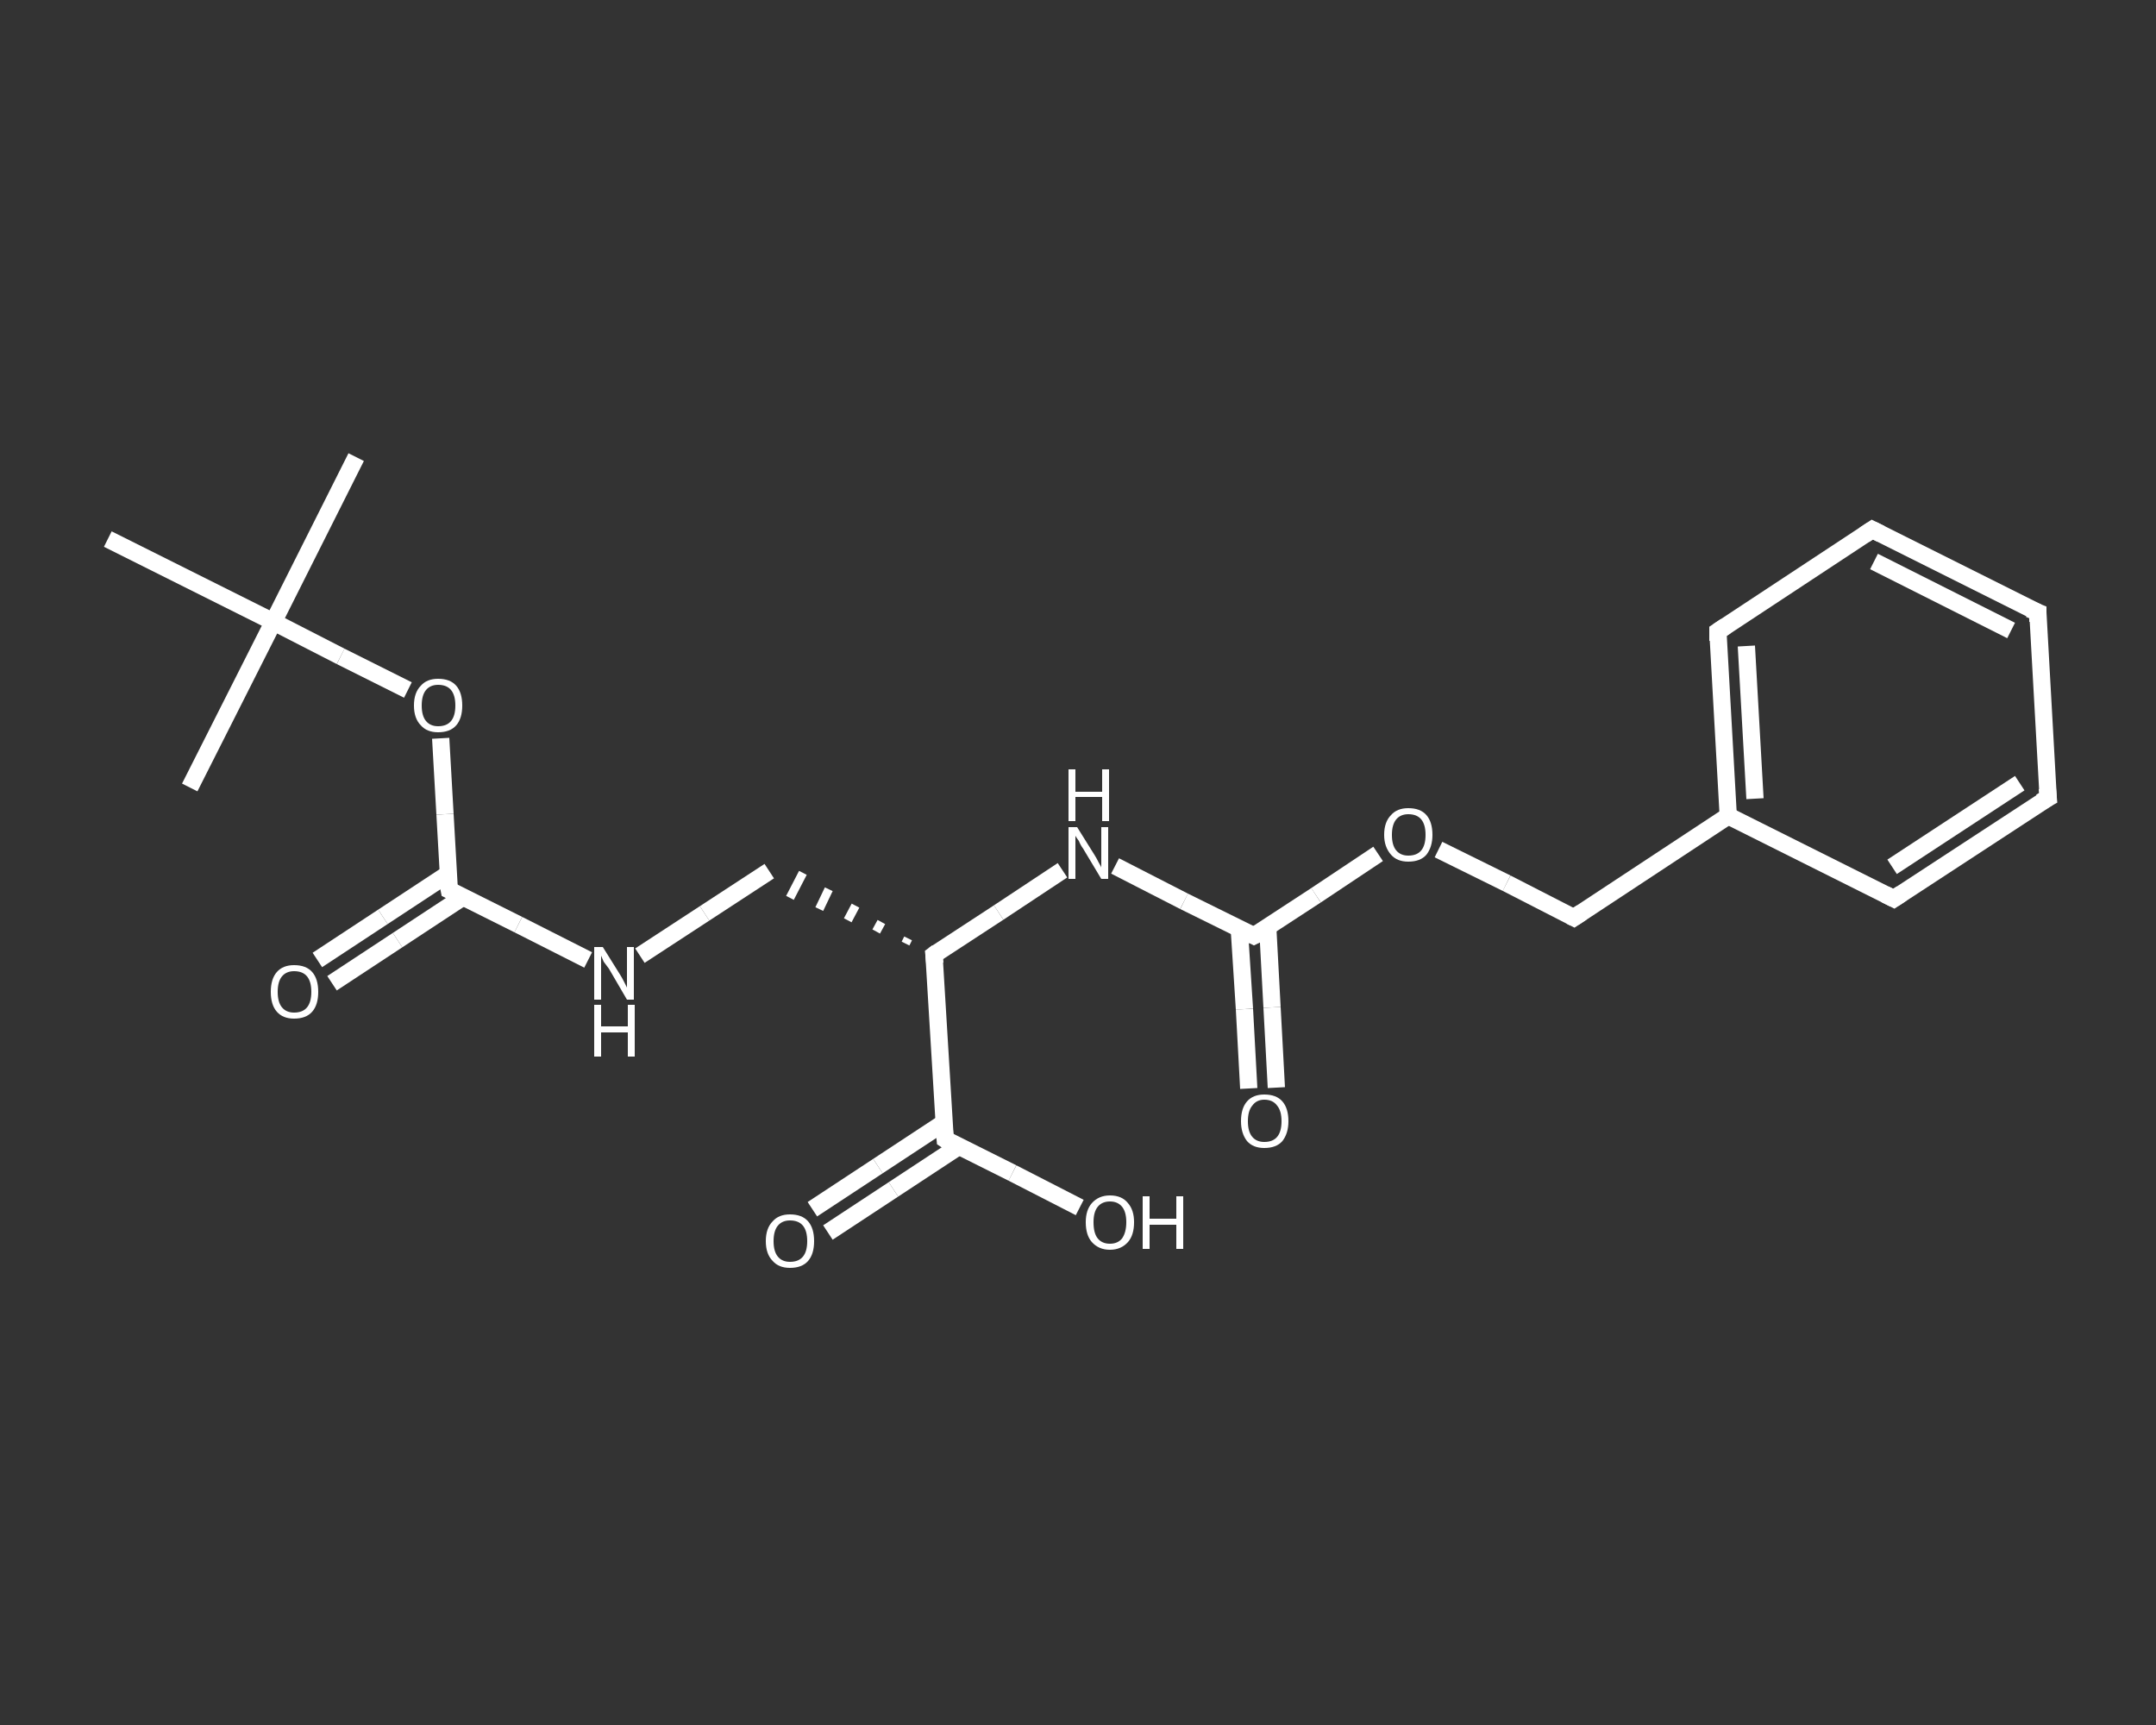 <?xml version='1.0' encoding='iso-8859-1'?>
<svg version='1.1' baseProfile='full'
              xmlns='http://www.w3.org/2000/svg'
                      xmlns:rdkit='http://www.rdkit.org/xml'
                      xmlns:xlink='http://www.w3.org/1999/xlink'
                  xml:space='preserve'
width='250px' height='200px' viewBox='0 0 250 200'>
<rect x="0" y="0" width="250" height="200" fill="#333333" stroke="none"/>
<!-- END OF HEADER -->
<rect style='opacity:1.0;fill:transparent;stroke:none' width='250.0' height='200.0' x='0.0' y='0.0'> </rect>
<path class='bond-0 atom-0 atom-1' d='M 41.3,53.0 L 31.7,72.1' style='fill:none;fill-rule:evenodd;stroke:#FFFFFF;stroke-width:2.0px;stroke-linecap:butt;stroke-linejoin:miter;stroke-opacity:1' />
<path class='bond-1 atom-1 atom-2' d='M 31.7,72.1 L 22.0,91.3' style='fill:none;fill-rule:evenodd;stroke:#FFFFFF;stroke-width:2.0px;stroke-linecap:butt;stroke-linejoin:miter;stroke-opacity:1' />
<path class='bond-2 atom-1 atom-3' d='M 31.7,72.1 L 12.5,62.5' style='fill:none;fill-rule:evenodd;stroke:#FFFFFF;stroke-width:2.0px;stroke-linecap:butt;stroke-linejoin:miter;stroke-opacity:1' />
<path class='bond-3 atom-1 atom-4' d='M 31.7,72.1 L 39.5,76.1' style='fill:none;fill-rule:evenodd;stroke:#FFFFFF;stroke-width:2.0px;stroke-linecap:butt;stroke-linejoin:miter;stroke-opacity:1' />
<path class='bond-3 atom-1 atom-4' d='M 39.5,76.1 L 47.3,80.0' style='fill:none;fill-rule:evenodd;stroke:#FFFFFF;stroke-width:2.0px;stroke-linecap:butt;stroke-linejoin:miter;stroke-opacity:1' />
<path class='bond-4 atom-4 atom-5' d='M 51.1,85.6 L 51.6,94.4' style='fill:none;fill-rule:evenodd;stroke:#FFFFFF;stroke-width:2.0px;stroke-linecap:butt;stroke-linejoin:miter;stroke-opacity:1' />
<path class='bond-4 atom-4 atom-5' d='M 51.6,94.4 L 52.1,103.2' style='fill:none;fill-rule:evenodd;stroke:#FFFFFF;stroke-width:2.0px;stroke-linecap:butt;stroke-linejoin:miter;stroke-opacity:1' />
<path class='bond-5 atom-5 atom-6' d='M 52.0,101.3 L 44.4,106.3' style='fill:none;fill-rule:evenodd;stroke:#FFFFFF;stroke-width:2.0px;stroke-linecap:butt;stroke-linejoin:miter;stroke-opacity:1' />
<path class='bond-5 atom-5 atom-6' d='M 44.4,106.3 L 36.8,111.3' style='fill:none;fill-rule:evenodd;stroke:#FFFFFF;stroke-width:2.0px;stroke-linecap:butt;stroke-linejoin:miter;stroke-opacity:1' />
<path class='bond-5 atom-5 atom-6' d='M 53.7,104.0 L 46.1,109.0' style='fill:none;fill-rule:evenodd;stroke:#FFFFFF;stroke-width:2.0px;stroke-linecap:butt;stroke-linejoin:miter;stroke-opacity:1' />
<path class='bond-5 atom-5 atom-6' d='M 46.1,109.0 L 38.5,114.0' style='fill:none;fill-rule:evenodd;stroke:#FFFFFF;stroke-width:2.0px;stroke-linecap:butt;stroke-linejoin:miter;stroke-opacity:1' />
<path class='bond-6 atom-5 atom-7' d='M 52.1,103.2 L 60.1,107.2' style='fill:none;fill-rule:evenodd;stroke:#FFFFFF;stroke-width:2.0px;stroke-linecap:butt;stroke-linejoin:miter;stroke-opacity:1' />
<path class='bond-6 atom-5 atom-7' d='M 60.1,107.2 L 68.2,111.3' style='fill:none;fill-rule:evenodd;stroke:#FFFFFF;stroke-width:2.0px;stroke-linecap:butt;stroke-linejoin:miter;stroke-opacity:1' />
<path class='bond-7 atom-7 atom-8' d='M 74.2,110.8 L 81.7,105.9' style='fill:none;fill-rule:evenodd;stroke:#FFFFFF;stroke-width:2.0px;stroke-linecap:butt;stroke-linejoin:miter;stroke-opacity:1' />
<path class='bond-7 atom-7 atom-8' d='M 81.7,105.9 L 89.2,101.0' style='fill:none;fill-rule:evenodd;stroke:#FFFFFF;stroke-width:2.0px;stroke-linecap:butt;stroke-linejoin:miter;stroke-opacity:1' />
<path class='bond-8 atom-9 atom-8' d='M 105.3,108.8 L 105.0,109.4' style='fill:none;fill-rule:evenodd;stroke:#FFFFFF;stroke-width:1.0px;stroke-linecap:butt;stroke-linejoin:miter;stroke-opacity:1' />
<path class='bond-8 atom-9 atom-8' d='M 102.2,106.9 L 101.6,108.0' style='fill:none;fill-rule:evenodd;stroke:#FFFFFF;stroke-width:1.0px;stroke-linecap:butt;stroke-linejoin:miter;stroke-opacity:1' />
<path class='bond-8 atom-9 atom-8' d='M 99.2,105.0 L 98.3,106.7' style='fill:none;fill-rule:evenodd;stroke:#FFFFFF;stroke-width:1.0px;stroke-linecap:butt;stroke-linejoin:miter;stroke-opacity:1' />
<path class='bond-8 atom-9 atom-8' d='M 96.1,103.1 L 95.0,105.4' style='fill:none;fill-rule:evenodd;stroke:#FFFFFF;stroke-width:1.0px;stroke-linecap:butt;stroke-linejoin:miter;stroke-opacity:1' />
<path class='bond-8 atom-9 atom-8' d='M 93.1,101.2 L 91.6,104.1' style='fill:none;fill-rule:evenodd;stroke:#FFFFFF;stroke-width:1.0px;stroke-linecap:butt;stroke-linejoin:miter;stroke-opacity:1' />
<path class='bond-9 atom-9 atom-10' d='M 108.3,110.7 L 115.8,105.8' style='fill:none;fill-rule:evenodd;stroke:#FFFFFF;stroke-width:2.0px;stroke-linecap:butt;stroke-linejoin:miter;stroke-opacity:1' />
<path class='bond-9 atom-9 atom-10' d='M 115.8,105.8 L 123.2,100.9' style='fill:none;fill-rule:evenodd;stroke:#FFFFFF;stroke-width:2.0px;stroke-linecap:butt;stroke-linejoin:miter;stroke-opacity:1' />
<path class='bond-10 atom-10 atom-11' d='M 129.3,100.4 L 137.3,104.5' style='fill:none;fill-rule:evenodd;stroke:#FFFFFF;stroke-width:2.0px;stroke-linecap:butt;stroke-linejoin:miter;stroke-opacity:1' />
<path class='bond-10 atom-10 atom-11' d='M 137.3,104.5 L 145.4,108.5' style='fill:none;fill-rule:evenodd;stroke:#FFFFFF;stroke-width:2.0px;stroke-linecap:butt;stroke-linejoin:miter;stroke-opacity:1' />
<path class='bond-11 atom-11 atom-12' d='M 143.7,107.7 L 144.3,117.0' style='fill:none;fill-rule:evenodd;stroke:#FFFFFF;stroke-width:2.0px;stroke-linecap:butt;stroke-linejoin:miter;stroke-opacity:1' />
<path class='bond-11 atom-11 atom-12' d='M 144.3,117.0 L 144.8,126.2' style='fill:none;fill-rule:evenodd;stroke:#FFFFFF;stroke-width:2.0px;stroke-linecap:butt;stroke-linejoin:miter;stroke-opacity:1' />
<path class='bond-11 atom-11 atom-12' d='M 147.0,107.5 L 147.5,116.8' style='fill:none;fill-rule:evenodd;stroke:#FFFFFF;stroke-width:2.0px;stroke-linecap:butt;stroke-linejoin:miter;stroke-opacity:1' />
<path class='bond-11 atom-11 atom-12' d='M 147.5,116.8 L 148.0,126.1' style='fill:none;fill-rule:evenodd;stroke:#FFFFFF;stroke-width:2.0px;stroke-linecap:butt;stroke-linejoin:miter;stroke-opacity:1' />
<path class='bond-12 atom-11 atom-13' d='M 145.4,108.5 L 152.6,103.8' style='fill:none;fill-rule:evenodd;stroke:#FFFFFF;stroke-width:2.0px;stroke-linecap:butt;stroke-linejoin:miter;stroke-opacity:1' />
<path class='bond-12 atom-11 atom-13' d='M 152.6,103.8 L 159.8,99.0' style='fill:none;fill-rule:evenodd;stroke:#FFFFFF;stroke-width:2.0px;stroke-linecap:butt;stroke-linejoin:miter;stroke-opacity:1' />
<path class='bond-13 atom-13 atom-14' d='M 166.8,98.5 L 174.7,102.4' style='fill:none;fill-rule:evenodd;stroke:#FFFFFF;stroke-width:2.0px;stroke-linecap:butt;stroke-linejoin:miter;stroke-opacity:1' />
<path class='bond-13 atom-13 atom-14' d='M 174.7,102.4 L 182.5,106.4' style='fill:none;fill-rule:evenodd;stroke:#FFFFFF;stroke-width:2.0px;stroke-linecap:butt;stroke-linejoin:miter;stroke-opacity:1' />
<path class='bond-14 atom-14 atom-15' d='M 182.5,106.4 L 200.4,94.6' style='fill:none;fill-rule:evenodd;stroke:#FFFFFF;stroke-width:2.0px;stroke-linecap:butt;stroke-linejoin:miter;stroke-opacity:1' />
<path class='bond-15 atom-15 atom-16' d='M 200.4,94.6 L 199.2,73.2' style='fill:none;fill-rule:evenodd;stroke:#FFFFFF;stroke-width:2.0px;stroke-linecap:butt;stroke-linejoin:miter;stroke-opacity:1' />
<path class='bond-15 atom-15 atom-16' d='M 203.5,92.6 L 202.5,74.9' style='fill:none;fill-rule:evenodd;stroke:#FFFFFF;stroke-width:2.0px;stroke-linecap:butt;stroke-linejoin:miter;stroke-opacity:1' />
<path class='bond-16 atom-16 atom-17' d='M 199.2,73.2 L 217.1,61.4' style='fill:none;fill-rule:evenodd;stroke:#FFFFFF;stroke-width:2.0px;stroke-linecap:butt;stroke-linejoin:miter;stroke-opacity:1' />
<path class='bond-17 atom-17 atom-18' d='M 217.1,61.4 L 236.3,71.0' style='fill:none;fill-rule:evenodd;stroke:#FFFFFF;stroke-width:2.0px;stroke-linecap:butt;stroke-linejoin:miter;stroke-opacity:1' />
<path class='bond-17 atom-17 atom-18' d='M 217.3,65.1 L 233.2,73.1' style='fill:none;fill-rule:evenodd;stroke:#FFFFFF;stroke-width:2.0px;stroke-linecap:butt;stroke-linejoin:miter;stroke-opacity:1' />
<path class='bond-18 atom-18 atom-19' d='M 236.3,71.0 L 237.5,92.5' style='fill:none;fill-rule:evenodd;stroke:#FFFFFF;stroke-width:2.0px;stroke-linecap:butt;stroke-linejoin:miter;stroke-opacity:1' />
<path class='bond-19 atom-19 atom-20' d='M 237.5,92.5 L 219.6,104.2' style='fill:none;fill-rule:evenodd;stroke:#FFFFFF;stroke-width:2.0px;stroke-linecap:butt;stroke-linejoin:miter;stroke-opacity:1' />
<path class='bond-19 atom-19 atom-20' d='M 234.2,90.8 L 219.4,100.5' style='fill:none;fill-rule:evenodd;stroke:#FFFFFF;stroke-width:2.0px;stroke-linecap:butt;stroke-linejoin:miter;stroke-opacity:1' />
<path class='bond-20 atom-9 atom-21' d='M 108.3,110.7 L 109.6,132.1' style='fill:none;fill-rule:evenodd;stroke:#FFFFFF;stroke-width:2.0px;stroke-linecap:butt;stroke-linejoin:miter;stroke-opacity:1' />
<path class='bond-21 atom-21 atom-22' d='M 109.4,130.2 L 101.8,135.2' style='fill:none;fill-rule:evenodd;stroke:#FFFFFF;stroke-width:2.0px;stroke-linecap:butt;stroke-linejoin:miter;stroke-opacity:1' />
<path class='bond-21 atom-21 atom-22' d='M 101.8,135.2 L 94.2,140.2' style='fill:none;fill-rule:evenodd;stroke:#FFFFFF;stroke-width:2.0px;stroke-linecap:butt;stroke-linejoin:miter;stroke-opacity:1' />
<path class='bond-21 atom-21 atom-22' d='M 111.2,132.9 L 103.6,137.9' style='fill:none;fill-rule:evenodd;stroke:#FFFFFF;stroke-width:2.0px;stroke-linecap:butt;stroke-linejoin:miter;stroke-opacity:1' />
<path class='bond-21 atom-21 atom-22' d='M 103.6,137.9 L 96.0,142.9' style='fill:none;fill-rule:evenodd;stroke:#FFFFFF;stroke-width:2.0px;stroke-linecap:butt;stroke-linejoin:miter;stroke-opacity:1' />
<path class='bond-22 atom-21 atom-23' d='M 109.6,132.1 L 117.4,136.0' style='fill:none;fill-rule:evenodd;stroke:#FFFFFF;stroke-width:2.0px;stroke-linecap:butt;stroke-linejoin:miter;stroke-opacity:1' />
<path class='bond-22 atom-21 atom-23' d='M 117.4,136.0 L 125.2,140.0' style='fill:none;fill-rule:evenodd;stroke:#FFFFFF;stroke-width:2.0px;stroke-linecap:butt;stroke-linejoin:miter;stroke-opacity:1' />
<path class='bond-23 atom-20 atom-15' d='M 219.6,104.2 L 200.4,94.6' style='fill:none;fill-rule:evenodd;stroke:#FFFFFF;stroke-width:2.0px;stroke-linecap:butt;stroke-linejoin:miter;stroke-opacity:1' />
<path d='M 52.0,102.7 L 52.1,103.2 L 52.5,103.4' style='fill:none;stroke:#FFFFFF;stroke-width:2.0px;stroke-linecap:butt;stroke-linejoin:miter;stroke-opacity:1;' />
<path d='M 108.7,110.4 L 108.3,110.7 L 108.4,111.7' style='fill:none;stroke:#FFFFFF;stroke-width:2.0px;stroke-linecap:butt;stroke-linejoin:miter;stroke-opacity:1;' />
<path d='M 145.0,108.3 L 145.4,108.5 L 145.8,108.3' style='fill:none;stroke:#FFFFFF;stroke-width:2.0px;stroke-linecap:butt;stroke-linejoin:miter;stroke-opacity:1;' />
<path d='M 182.1,106.2 L 182.5,106.4 L 183.4,105.8' style='fill:none;stroke:#FFFFFF;stroke-width:2.0px;stroke-linecap:butt;stroke-linejoin:miter;stroke-opacity:1;' />
<path d='M 199.2,74.3 L 199.2,73.2 L 200.1,72.6' style='fill:none;stroke:#FFFFFF;stroke-width:2.0px;stroke-linecap:butt;stroke-linejoin:miter;stroke-opacity:1;' />
<path d='M 216.2,62.0 L 217.1,61.4 L 218.1,61.9' style='fill:none;stroke:#FFFFFF;stroke-width:2.0px;stroke-linecap:butt;stroke-linejoin:miter;stroke-opacity:1;' />
<path d='M 235.3,70.6 L 236.3,71.0 L 236.3,72.1' style='fill:none;stroke:#FFFFFF;stroke-width:2.0px;stroke-linecap:butt;stroke-linejoin:miter;stroke-opacity:1;' />
<path d='M 237.4,91.4 L 237.5,92.5 L 236.6,93.0' style='fill:none;stroke:#FFFFFF;stroke-width:2.0px;stroke-linecap:butt;stroke-linejoin:miter;stroke-opacity:1;' />
<path d='M 220.5,103.6 L 219.6,104.2 L 218.6,103.7' style='fill:none;stroke:#FFFFFF;stroke-width:2.0px;stroke-linecap:butt;stroke-linejoin:miter;stroke-opacity:1;' />
<path d='M 109.5,131.0 L 109.6,132.1 L 109.9,132.3' style='fill:none;stroke:#FFFFFF;stroke-width:2.0px;stroke-linecap:butt;stroke-linejoin:miter;stroke-opacity:1;' />
<path class='atom-4' d='M 48.0 81.8
Q 48.0 80.3, 48.8 79.5
Q 49.5 78.7, 50.8 78.7
Q 52.2 78.7, 52.9 79.5
Q 53.6 80.3, 53.6 81.8
Q 53.6 83.3, 52.9 84.1
Q 52.2 84.9, 50.8 84.9
Q 49.5 84.9, 48.8 84.1
Q 48.0 83.3, 48.0 81.8
M 50.8 84.2
Q 51.8 84.2, 52.3 83.6
Q 52.8 83.0, 52.8 81.8
Q 52.8 80.6, 52.3 80.0
Q 51.8 79.4, 50.8 79.4
Q 49.9 79.4, 49.4 80.0
Q 48.9 80.6, 48.9 81.8
Q 48.9 83.0, 49.4 83.6
Q 49.9 84.2, 50.8 84.2
' fill='#FFFFFF'/>
<path class='atom-6' d='M 31.4 115.0
Q 31.4 113.5, 32.1 112.7
Q 32.8 111.9, 34.1 111.9
Q 35.5 111.9, 36.2 112.7
Q 36.9 113.5, 36.9 115.0
Q 36.9 116.5, 36.2 117.3
Q 35.5 118.1, 34.1 118.1
Q 32.8 118.1, 32.1 117.3
Q 31.4 116.5, 31.4 115.0
M 34.1 117.4
Q 35.1 117.4, 35.6 116.8
Q 36.1 116.2, 36.1 115.0
Q 36.1 113.8, 35.6 113.2
Q 35.1 112.6, 34.1 112.6
Q 33.2 112.6, 32.7 113.2
Q 32.2 113.8, 32.2 115.0
Q 32.2 116.2, 32.7 116.8
Q 33.2 117.4, 34.1 117.4
' fill='#FFFFFF'/>
<path class='atom-7' d='M 69.9 109.8
L 71.9 113.0
Q 72.1 113.3, 72.4 113.9
Q 72.7 114.5, 72.7 114.5
L 72.7 109.8
L 73.5 109.8
L 73.5 115.9
L 72.7 115.9
L 70.6 112.3
Q 70.3 111.9, 70.0 111.5
Q 69.8 111.0, 69.7 110.8
L 69.7 115.9
L 68.9 115.9
L 68.9 109.8
L 69.9 109.8
' fill='#FFFFFF'/>
<path class='atom-7' d='M 68.9 116.5
L 69.7 116.5
L 69.7 119.0
L 72.8 119.0
L 72.8 116.5
L 73.6 116.5
L 73.6 122.5
L 72.8 122.5
L 72.8 119.7
L 69.7 119.7
L 69.7 122.5
L 68.9 122.5
L 68.9 116.5
' fill='#FFFFFF'/>
<path class='atom-10' d='M 124.9 95.9
L 126.9 99.1
Q 127.1 99.4, 127.4 100.0
Q 127.7 100.5, 127.7 100.6
L 127.7 95.9
L 128.5 95.9
L 128.5 101.9
L 127.7 101.9
L 125.6 98.4
Q 125.3 98.0, 125.1 97.5
Q 124.8 97.1, 124.7 96.9
L 124.7 101.9
L 123.9 101.9
L 123.9 95.9
L 124.9 95.9
' fill='#FFFFFF'/>
<path class='atom-10' d='M 123.9 89.2
L 124.7 89.2
L 124.7 91.8
L 127.8 91.8
L 127.8 89.2
L 128.6 89.2
L 128.6 95.2
L 127.8 95.2
L 127.8 92.4
L 124.7 92.4
L 124.7 95.2
L 123.9 95.2
L 123.9 89.2
' fill='#FFFFFF'/>
<path class='atom-12' d='M 143.9 130.0
Q 143.9 128.5, 144.6 127.7
Q 145.3 126.9, 146.6 126.9
Q 148.0 126.9, 148.7 127.7
Q 149.4 128.5, 149.4 130.0
Q 149.4 131.4, 148.7 132.3
Q 148.0 133.1, 146.6 133.1
Q 145.3 133.1, 144.6 132.3
Q 143.9 131.4, 143.9 130.0
M 146.6 132.4
Q 147.6 132.4, 148.1 131.8
Q 148.6 131.2, 148.6 130.0
Q 148.6 128.8, 148.1 128.2
Q 147.6 127.5, 146.6 127.5
Q 145.7 127.5, 145.2 128.2
Q 144.7 128.8, 144.7 130.0
Q 144.7 131.2, 145.2 131.8
Q 145.7 132.4, 146.6 132.4
' fill='#FFFFFF'/>
<path class='atom-13' d='M 160.5 96.8
Q 160.5 95.3, 161.3 94.5
Q 162.0 93.7, 163.3 93.7
Q 164.7 93.7, 165.4 94.5
Q 166.1 95.3, 166.1 96.8
Q 166.1 98.2, 165.4 99.1
Q 164.7 99.9, 163.3 99.9
Q 162.0 99.9, 161.3 99.1
Q 160.5 98.2, 160.5 96.8
M 163.3 99.2
Q 164.3 99.2, 164.8 98.6
Q 165.3 98.0, 165.3 96.8
Q 165.3 95.6, 164.8 95.0
Q 164.3 94.4, 163.3 94.4
Q 162.4 94.4, 161.9 95.0
Q 161.4 95.6, 161.4 96.8
Q 161.4 98.0, 161.9 98.6
Q 162.4 99.2, 163.3 99.2
' fill='#FFFFFF'/>
<path class='atom-22' d='M 88.8 143.9
Q 88.8 142.4, 89.6 141.6
Q 90.3 140.8, 91.6 140.8
Q 93.0 140.8, 93.7 141.6
Q 94.4 142.4, 94.4 143.9
Q 94.4 145.4, 93.7 146.2
Q 93.0 147.0, 91.6 147.0
Q 90.3 147.0, 89.6 146.2
Q 88.8 145.4, 88.8 143.9
M 91.6 146.3
Q 92.6 146.3, 93.1 145.7
Q 93.6 145.1, 93.6 143.9
Q 93.6 142.7, 93.1 142.1
Q 92.6 141.5, 91.6 141.5
Q 90.7 141.5, 90.2 142.1
Q 89.7 142.7, 89.7 143.9
Q 89.7 145.1, 90.2 145.7
Q 90.7 146.3, 91.6 146.3
' fill='#FFFFFF'/>
<path class='atom-23' d='M 125.9 141.7
Q 125.9 140.3, 126.6 139.5
Q 127.4 138.6, 128.7 138.6
Q 130.1 138.6, 130.8 139.5
Q 131.5 140.3, 131.5 141.7
Q 131.5 143.2, 130.8 144.0
Q 130.0 144.9, 128.7 144.9
Q 127.4 144.9, 126.6 144.0
Q 125.9 143.2, 125.9 141.7
M 128.7 144.2
Q 129.6 144.2, 130.1 143.6
Q 130.6 142.9, 130.6 141.7
Q 130.6 140.5, 130.1 139.9
Q 129.6 139.3, 128.7 139.3
Q 127.8 139.3, 127.3 139.9
Q 126.8 140.5, 126.8 141.7
Q 126.8 143.0, 127.3 143.6
Q 127.8 144.2, 128.7 144.2
' fill='#FFFFFF'/>
<path class='atom-23' d='M 132.5 138.7
L 133.3 138.7
L 133.3 141.3
L 136.4 141.3
L 136.4 138.7
L 137.2 138.7
L 137.2 144.8
L 136.4 144.8
L 136.4 142.0
L 133.3 142.0
L 133.3 144.8
L 132.5 144.8
L 132.5 138.7
' fill='#FFFFFF'/>
</svg>
